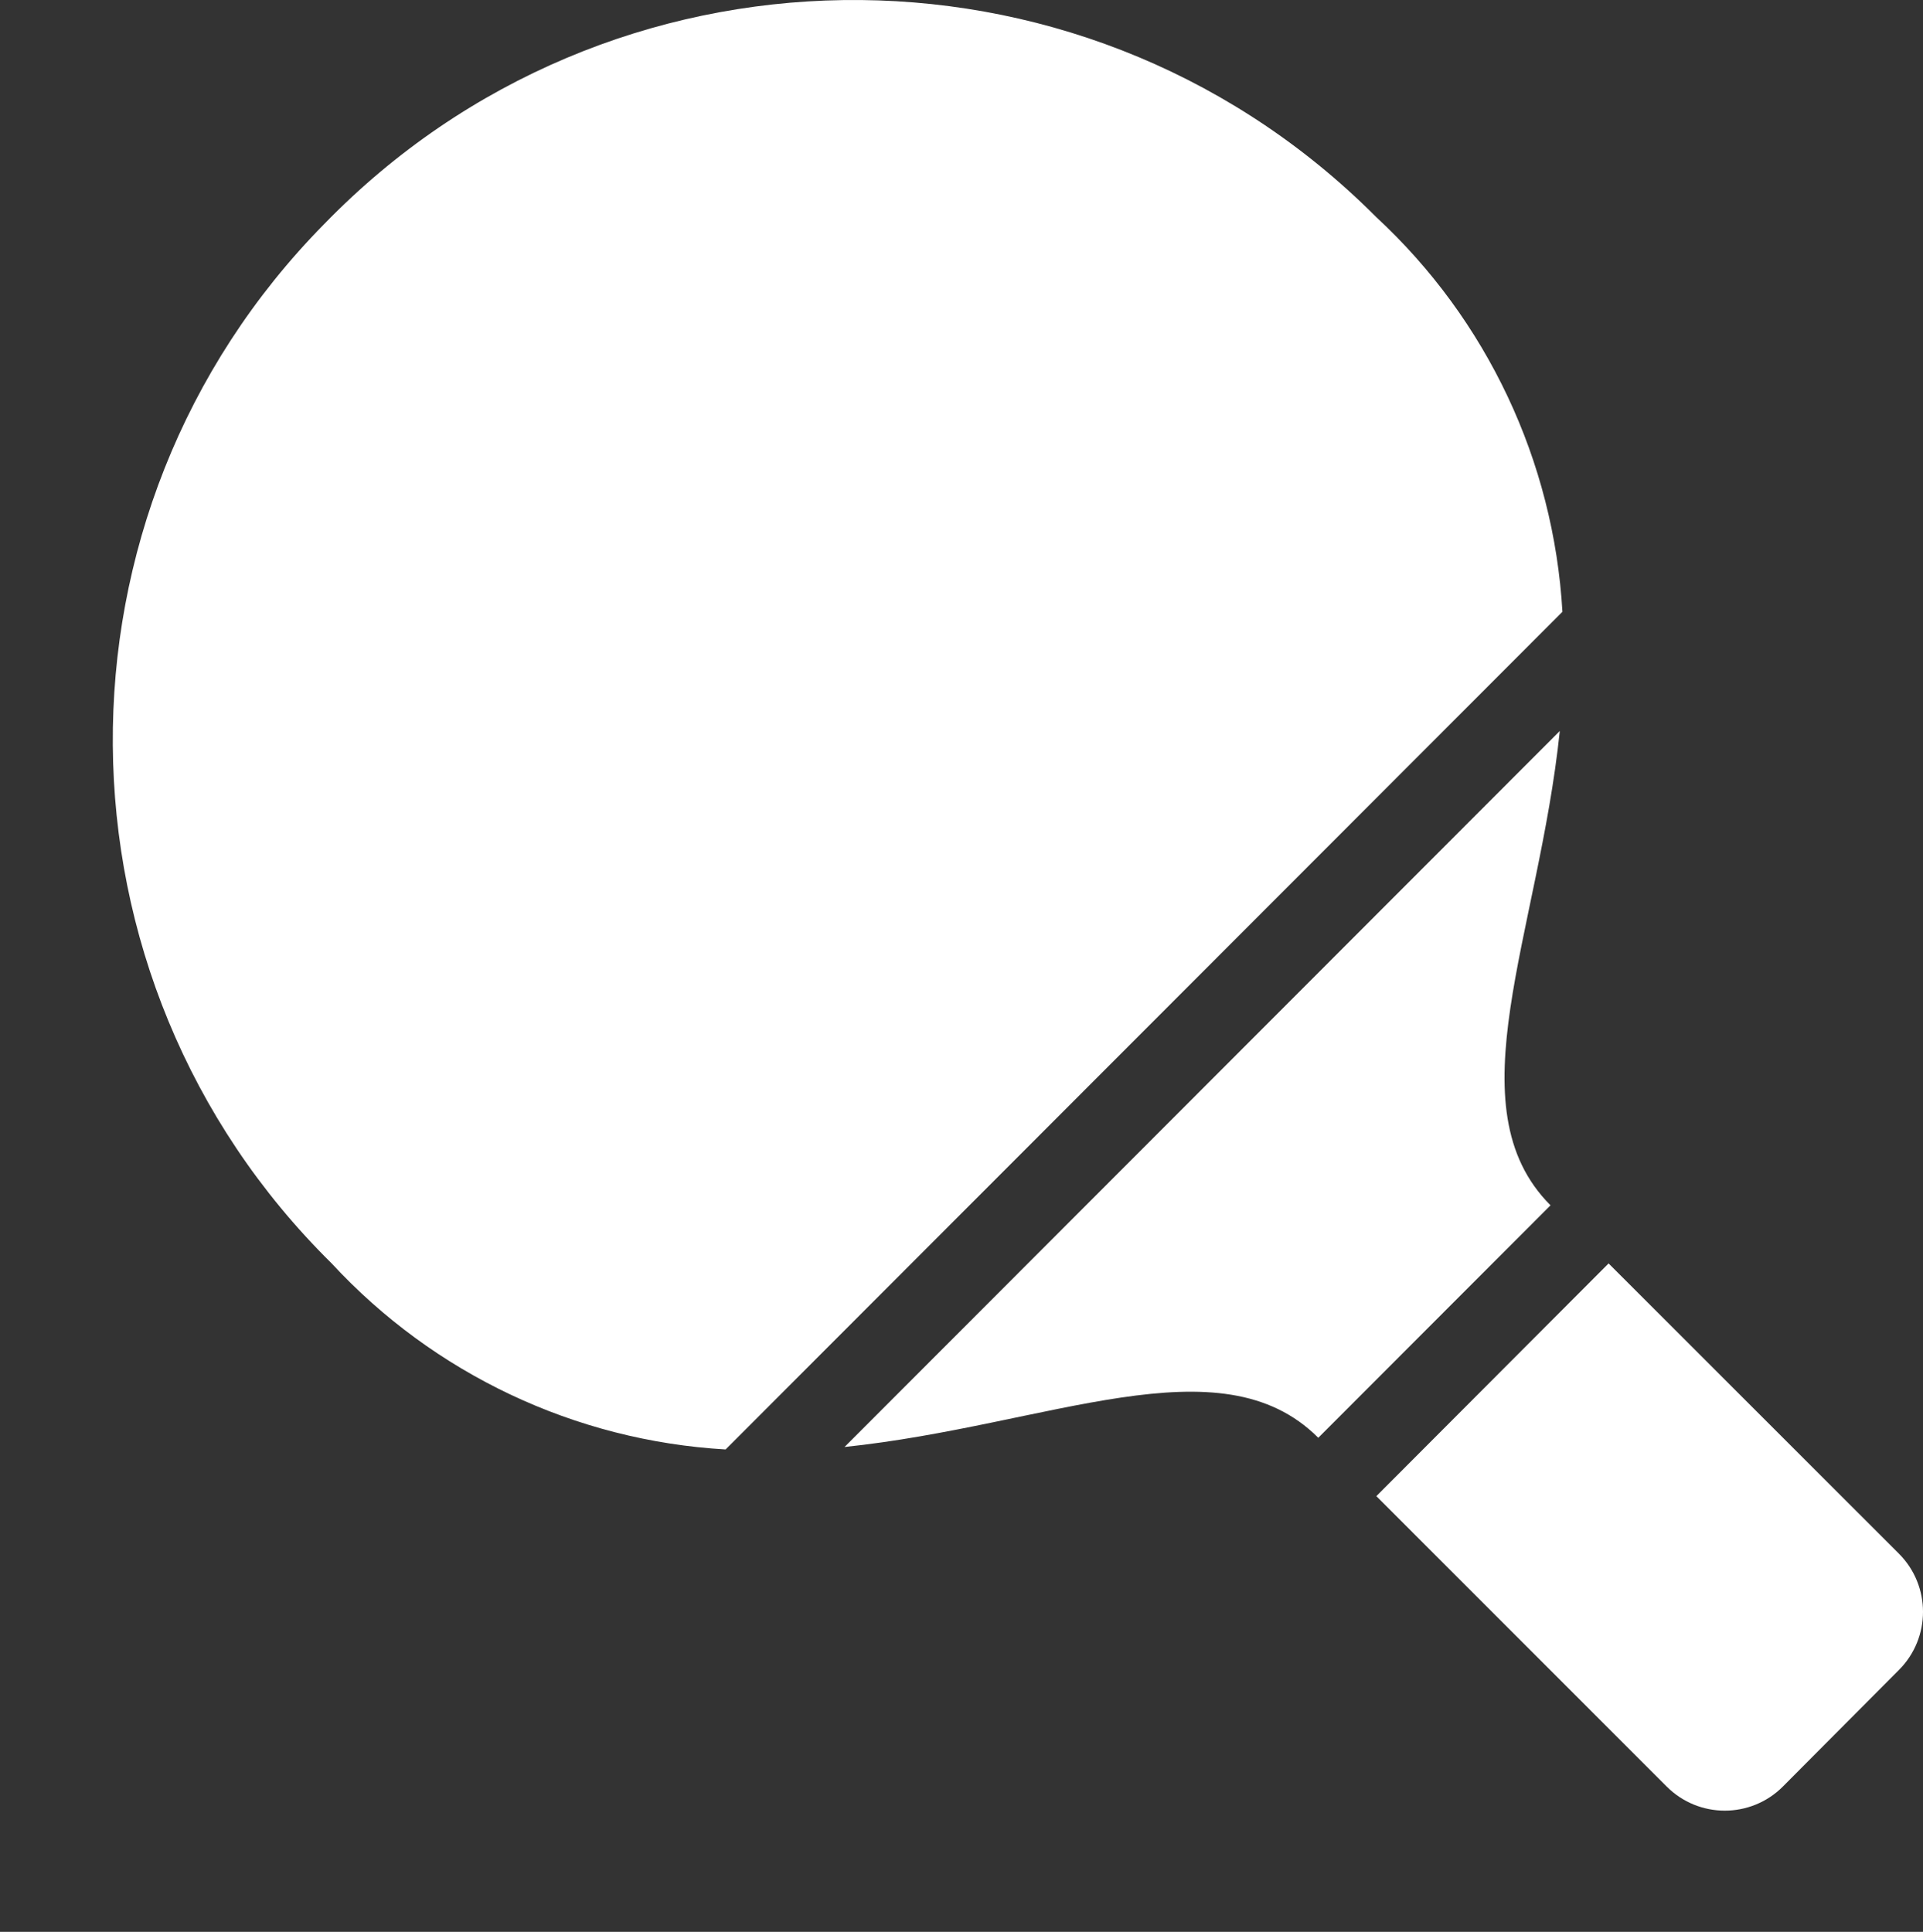 <?xml version="1.0" encoding="UTF-8"?> <svg xmlns="http://www.w3.org/2000/svg" width="212" height="213" viewBox="0 0 212 213" fill="none"><rect x="0" y="0" width="212" height="213" fill="#333333" stroke="none"/><g clip-path="url(#clip0_66_108)"><path d="M209.349 171.307C212.884 174.846 212.884 180.583 209.349 184.123L196.548 196.984C193.013 200.522 187.282 200.522 183.747 196.984L151.734 164.962L177.337 139.302L209.349 171.307ZM170.936 132.895L145.333 158.527C134.515 147.696 115.584 157.195 93.105 159.542L171.959 80.597C169.605 103.111 160.127 122.073 170.936 132.895ZM36.539 139.275C4.716 107.862 4.356 56.569 35.733 24.71L35.761 24.682C67.085 -7.579 118.601 -8.31 150.826 23.05C151.131 23.347 151.434 23.647 151.734 23.948C163.934 35.249 171.286 50.842 172.249 67.454L79.995 159.814C63.402 158.85 47.827 151.489 36.539 139.275Z" fill="white"></path></g><defs><clipPath id="clip0_66_108"><rect width="212" height="213" fill="white" transform="matrix(-1 0 0 1 212 0)"></rect></clipPath></defs></svg> 